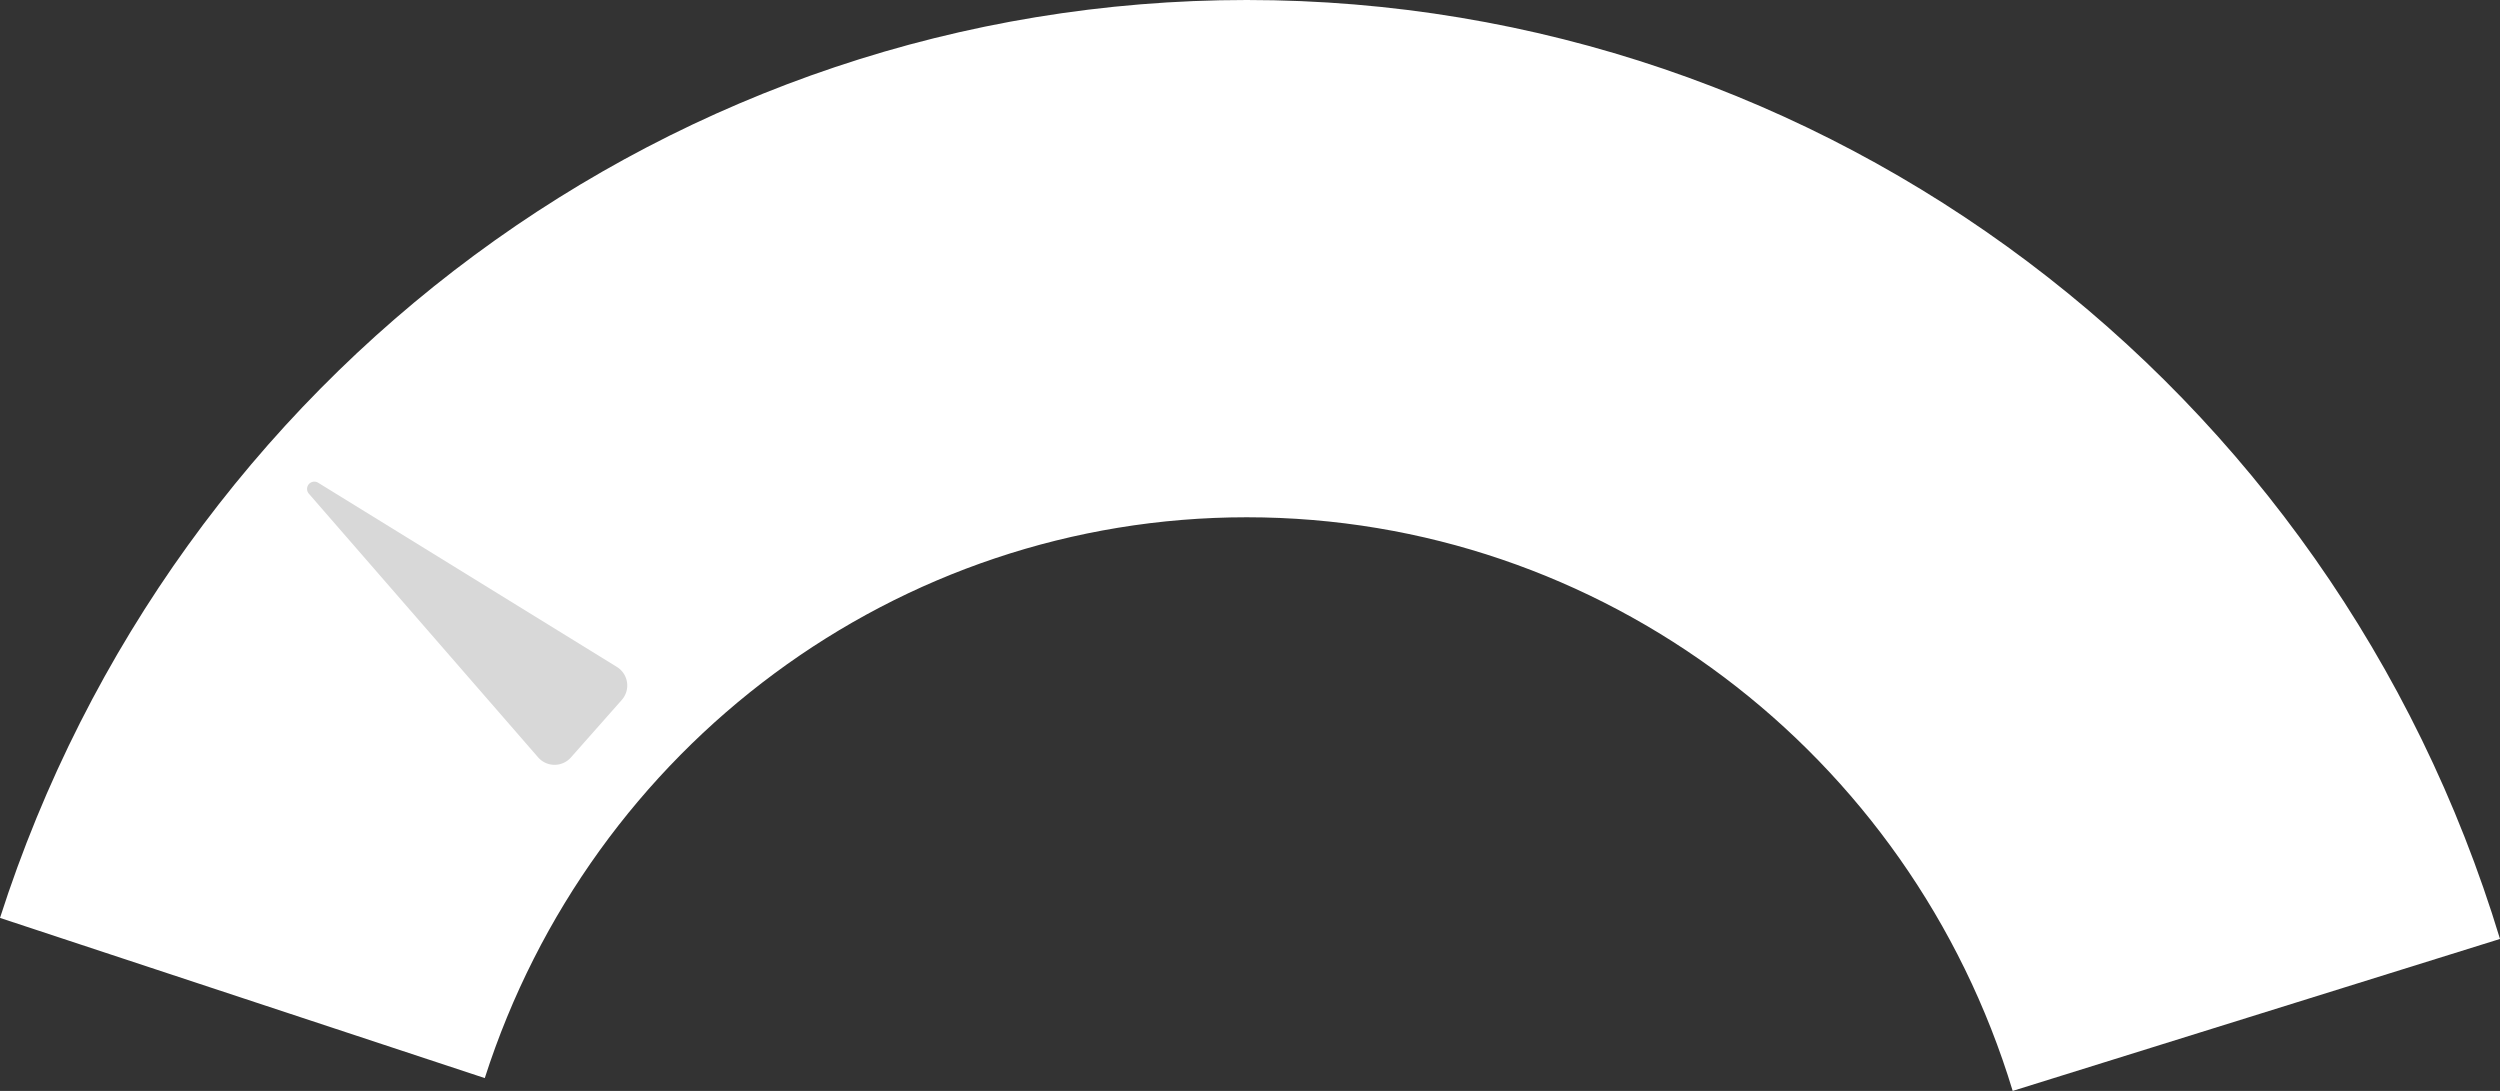 <svg width="55" height="24" viewBox="0 0 55 24" xmlns="http://www.w3.org/2000/svg">
    <rect x="0" y="0" width="55" height="24" fill="#333333" stroke="none"/>
    <g fill="none" fill-rule="evenodd">
        <path d="M27.428 0C40.18 0 51.309 8.473 55 20.657L44.279 24c-2.254-7.44-9.057-12.62-16.851-12.62-7.688 0-14.42 5.04-16.763 12.338L0 20.194C3.836 8.244 14.849 0 27.428 0z" fill="#FFF" fill-rule="nonzero"/>
        <path d="m12.56 16.664 1.119-1.265a.48.48 0 0 0-.108-.727l-6.575-4.054a.16.16 0 0 0-.204.24l5.046 5.803a.48.48 0 0 0 .722.003z" fill="#D8D8D8"/>
    </g>
</svg>
